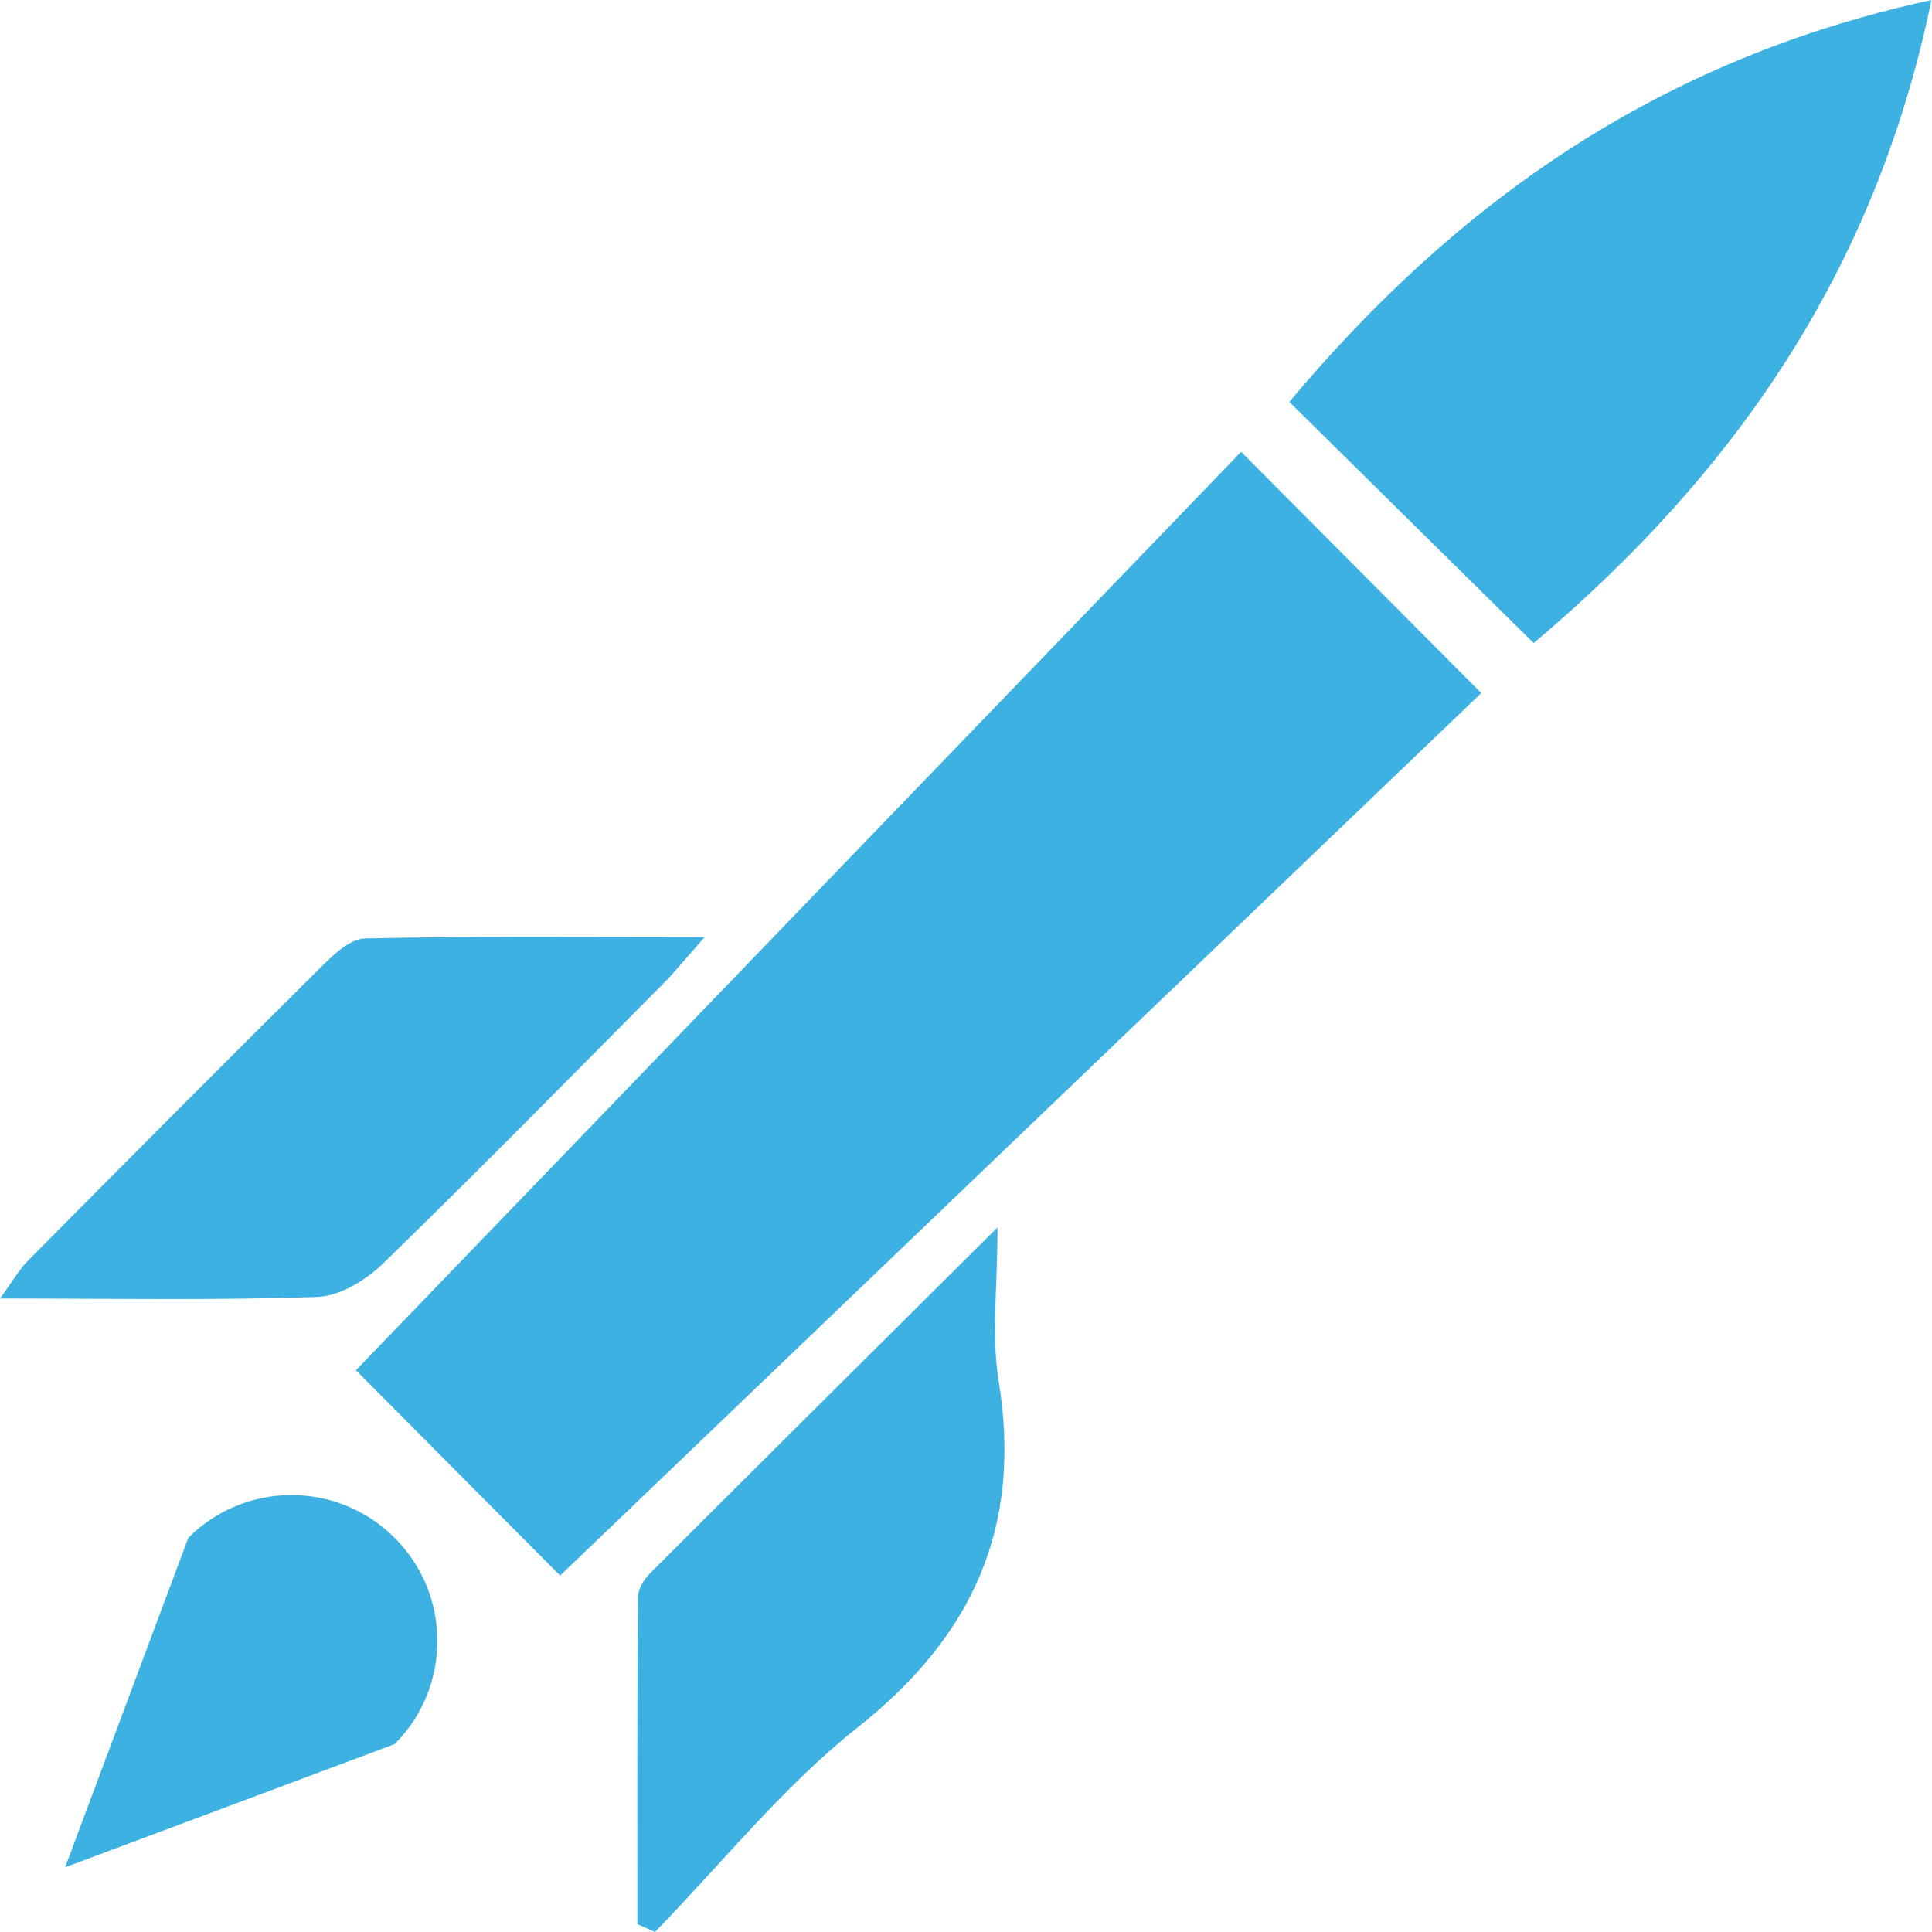 <svg width="76" height="76" viewBox="0 0 76 76" fill="none" xmlns="http://www.w3.org/2000/svg">
<path d="M48.822 17.772C52.04 21.005 55.022 24.001 58.269 27.263C46.206 38.821 34.101 50.417 22.033 61.979C19.296 59.227 16.744 56.661 14 53.903C25.512 41.959 37.113 29.922 48.824 17.772H48.822Z" fill="#3DB2E2"/>
<path d="M60.331 25.298C57.063 22.073 54.004 19.052 50.719 15.811C57.301 7.959 65.237 2.329 75.979 0C73.778 10.67 68.216 18.643 60.331 25.296V25.298Z" fill="#3DB2E2"/>
<path d="M25.072 75.688C25.072 71.404 25.062 67.12 25.093 62.836C25.095 62.516 25.331 62.128 25.572 61.888C29.951 57.509 34.347 53.147 39.24 48.283C39.24 50.669 38.994 52.54 39.285 54.326C40.22 60.059 38.273 64.362 33.731 67.958C30.796 70.285 28.401 73.295 25.764 76C25.533 75.897 25.302 75.791 25.07 75.688H25.072Z" fill="#3DB2E2"/>
<path d="M27.721 36.863C26.929 37.757 26.536 38.247 26.097 38.688C22.432 42.376 18.792 46.088 15.063 49.709C14.392 50.362 13.364 50.987 12.48 51.018C8.461 51.157 4.433 51.08 0 51.08C0.487 50.416 0.743 49.953 1.102 49.59C4.918 45.741 8.737 41.899 12.586 38.084C13.085 37.588 13.75 36.932 14.353 36.917C18.633 36.816 22.917 36.863 27.721 36.863Z" fill="#3DB2E2"/>
<path d="M15.524 60.493C13.282 58.251 9.648 58.251 7.408 60.493L2.562 73.454L15.524 68.609C17.766 66.367 17.766 62.733 15.524 60.493Z" fill="#3DB2E2"/>
</svg>
